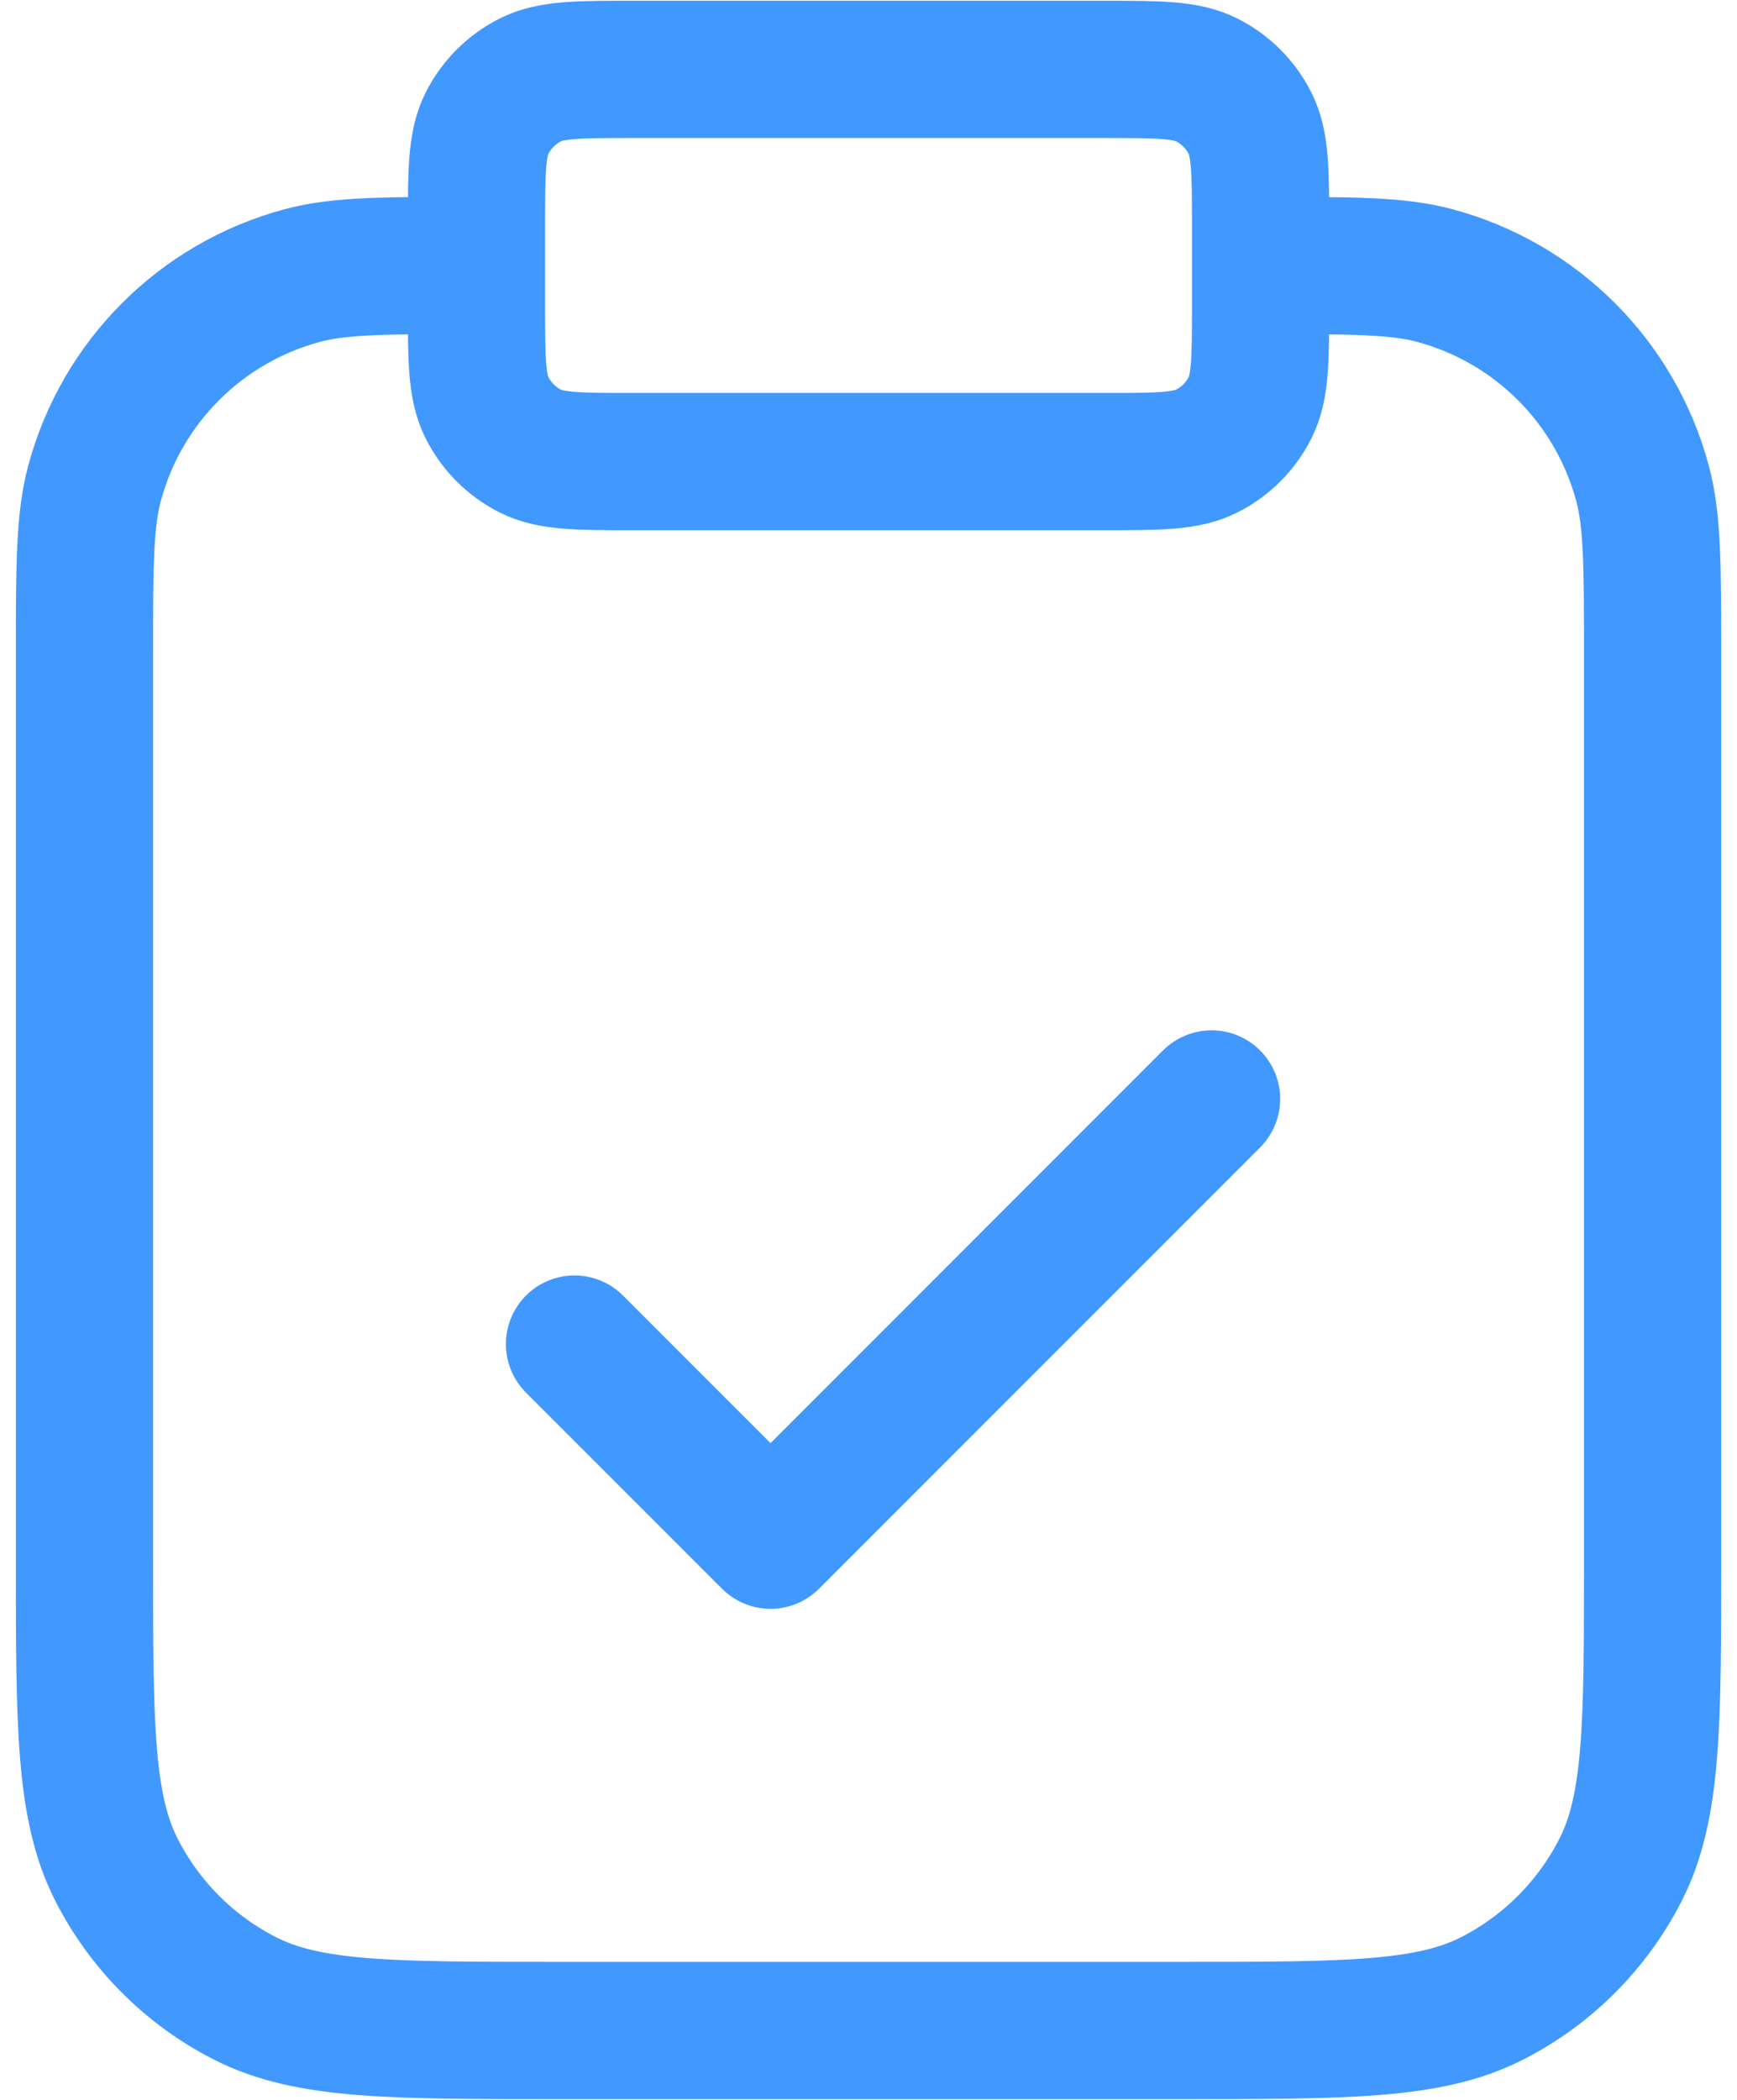 <svg width="96" height="116" viewBox="0 0 96 116" fill="none" xmlns="http://www.w3.org/2000/svg">
<path d="M69.668 14.666C74.705 14.666 77.224 14.666 79.29 15.22C84.898 16.722 89.278 21.102 90.781 26.71C91.335 28.776 91.335 31.295 91.335 36.333V86.166C91.335 95.267 91.335 99.817 89.564 103.293C88.005 106.351 85.52 108.837 82.462 110.395C78.986 112.166 74.436 112.166 65.335 112.166H30.668C21.567 112.166 17.017 112.166 13.541 110.395C10.483 108.837 7.997 106.351 6.439 103.293C4.668 99.817 4.668 95.267 4.668 86.166V36.333C4.668 31.295 4.668 28.776 5.222 26.71C6.724 21.102 11.104 16.722 16.712 15.22C18.779 14.666 21.297 14.666 26.335 14.666M31.751 74.249L42.585 85.082L66.96 60.708M35.001 25.499H61.001C64.035 25.499 65.552 25.499 66.71 24.909C67.73 24.39 68.558 23.561 69.078 22.542C69.668 21.383 69.668 19.866 69.668 16.832V12.499C69.668 9.466 69.668 7.949 69.078 6.79C68.558 5.771 67.73 4.942 66.71 4.423C65.552 3.833 64.035 3.833 61.001 3.833H35.001C31.968 3.833 30.451 3.833 29.292 4.423C28.273 4.942 27.444 5.771 26.925 6.79C26.335 7.949 26.335 9.466 26.335 12.499V16.832C26.335 19.866 26.335 21.383 26.925 22.542C27.444 23.561 28.273 24.39 29.292 24.909C30.451 25.499 31.968 25.499 35.001 25.499Z" stroke="#4198FF" stroke-width="7.583" stroke-linecap="round" stroke-linejoin="round"/>
</svg>
